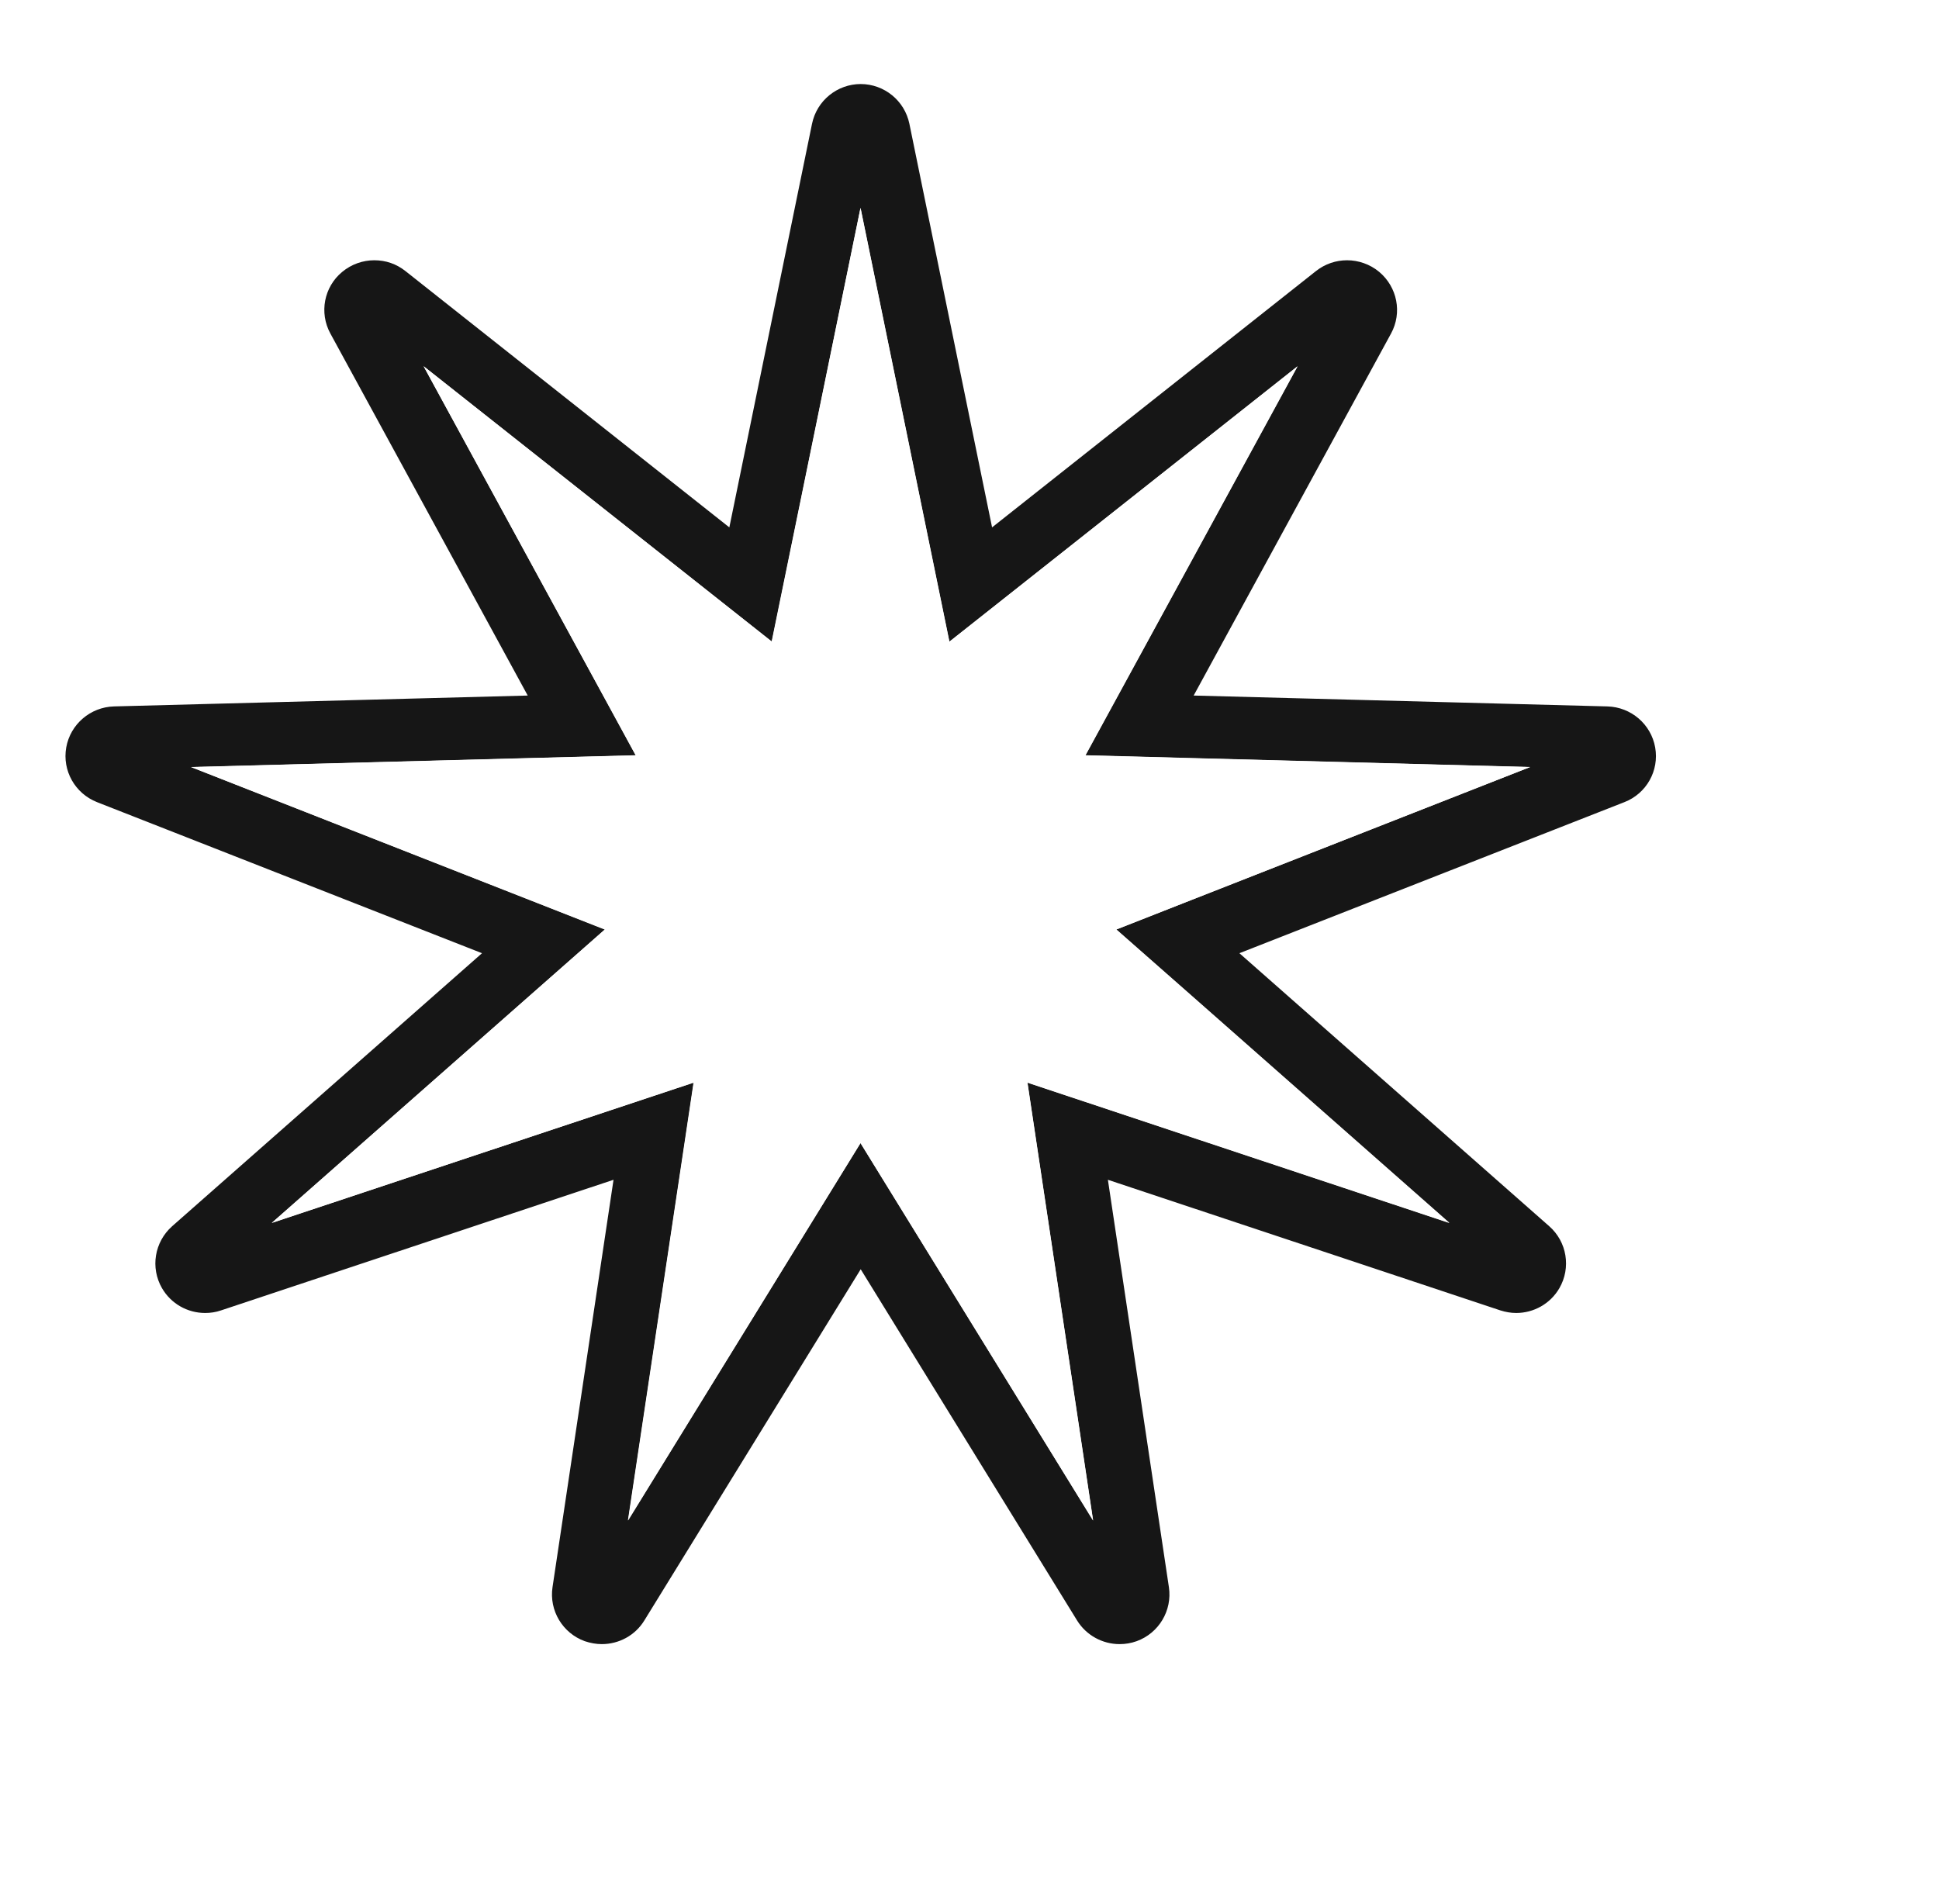 <svg width="56" height="55" viewBox="0 0 56 55" fill="none" xmlns="http://www.w3.org/2000/svg">
<g clip-path="url(#clip0_3104_48)">
<g filter="url(#filter0_d_3104_48)">
<path d="M22.381 52.748C22.066 52.748 21.755 52.693 21.458 52.586C20.256 52.15 19.522 50.921 19.707 49.663L21.165 39.925L11.782 43.048C11.504 43.14 11.219 43.188 10.925 43.188C9.961 43.188 9.064 42.671 8.585 41.841C7.948 40.741 8.177 39.327 9.134 38.482L16.54 31.955L7.336 28.342C6.145 27.877 5.444 26.625 5.667 25.374C5.889 24.119 6.98 23.185 8.255 23.152L18.146 22.89L13.429 14.234C12.821 13.115 13.088 11.709 14.067 10.889C14.553 10.483 15.168 10.258 15.802 10.258C16.436 10.258 17.008 10.465 17.482 10.841L25.226 16.969L27.203 7.32C27.459 6.072 28.571 5.168 29.851 5.168C31.13 5.168 32.243 6.072 32.498 7.32L34.475 16.969L42.219 10.841C42.697 10.465 43.294 10.258 43.903 10.258C44.511 10.258 45.156 10.483 45.642 10.889C46.621 11.705 46.892 13.115 46.28 14.234L41.562 22.89L51.453 23.152C52.733 23.185 53.823 24.119 54.042 25.374C54.264 26.629 53.56 27.877 52.373 28.345L43.168 31.959L50.574 38.485C51.531 39.331 51.765 40.741 51.123 41.844C50.641 42.675 49.744 43.192 48.783 43.192C48.49 43.192 48.205 43.144 47.926 43.051L38.544 39.929L40.001 49.666C40.19 50.925 39.456 52.154 38.254 52.59C37.958 52.697 37.646 52.752 37.331 52.752C36.396 52.752 35.514 52.261 35.028 51.468L29.854 43.074L24.681 51.468C24.191 52.257 23.309 52.752 22.378 52.752L22.381 52.748ZM25.037 34.008C25.33 34.008 25.619 34.107 25.849 34.303C26.186 34.584 26.35 35.019 26.287 35.451L25.308 41.996L28.782 36.355C29.012 35.983 29.42 35.757 29.858 35.757C30.296 35.757 30.704 35.986 30.933 36.355L34.408 41.996L33.429 35.451C33.366 35.019 33.529 34.584 33.867 34.303C34.097 34.111 34.386 34.008 34.679 34.008C34.813 34.008 34.95 34.03 35.08 34.074L41.384 36.171L36.407 31.786C36.077 31.494 35.925 31.055 35.999 30.627C36.074 30.198 36.37 29.837 36.782 29.674L42.964 27.249L36.318 27.072C35.881 27.061 35.477 26.821 35.258 26.444C35.039 26.068 35.032 25.599 35.243 25.215L38.414 19.401L33.211 23.517C32.984 23.698 32.706 23.79 32.424 23.79C32.28 23.79 32.131 23.765 31.99 23.713C31.579 23.561 31.271 23.211 31.186 22.783L29.858 16.301L28.53 22.783C28.441 23.211 28.137 23.565 27.726 23.713C27.585 23.765 27.44 23.79 27.292 23.79C27.01 23.79 26.732 23.698 26.505 23.517L21.302 19.401L24.473 25.215C24.684 25.599 24.677 26.064 24.458 26.444C24.239 26.825 23.835 27.061 23.398 27.072L16.752 27.245L22.934 29.671C23.342 29.829 23.639 30.191 23.713 30.623C23.791 31.055 23.635 31.494 23.305 31.782L18.328 36.167L24.633 34.071C24.762 34.026 24.9 34.004 25.033 34.004L25.037 34.008Z" fill="#161616"/>
<path d="M29.854 6.427C30.537 6.427 31.126 6.906 31.264 7.575L33.652 19.232L43.009 11.827C43.272 11.62 43.587 11.517 43.906 11.517C44.225 11.517 44.563 11.627 44.833 11.853C45.356 12.292 45.501 13.034 45.175 13.632L39.474 24.089L51.423 24.403C52.106 24.422 52.684 24.916 52.803 25.588C52.922 26.26 52.551 26.921 51.913 27.168L40.795 31.531L49.743 39.416C50.255 39.866 50.378 40.615 50.036 41.206C49.773 41.66 49.291 41.922 48.79 41.922C48.638 41.922 48.486 41.896 48.334 41.848L36.997 38.075L38.759 49.843C38.859 50.515 38.469 51.169 37.828 51.401C37.664 51.46 37.501 51.486 37.334 51.486C36.845 51.486 36.374 51.235 36.107 50.803L29.858 40.659L23.609 50.803C23.342 51.239 22.871 51.486 22.381 51.486C22.218 51.486 22.051 51.456 21.888 51.401C21.247 51.169 20.857 50.515 20.957 49.843L22.719 38.075L11.382 41.848C11.23 41.9 11.078 41.922 10.925 41.922C10.421 41.922 9.943 41.66 9.679 41.206C9.338 40.615 9.461 39.87 9.972 39.416L18.921 31.531L7.803 27.168C7.165 26.917 6.794 26.256 6.913 25.588C7.031 24.92 7.61 24.422 8.292 24.403L20.241 24.089L14.541 13.632C14.215 13.034 14.356 12.288 14.883 11.853C15.15 11.631 15.48 11.517 15.81 11.517C16.14 11.517 16.444 11.62 16.707 11.827L26.064 19.232L28.452 7.575C28.59 6.906 29.179 6.427 29.862 6.427M27.292 22.532L17.234 14.577L23.36 25.817L10.518 26.156L22.467 30.848L12.847 39.323L25.029 35.27L23.134 47.916L29.851 37.016L36.567 47.916L34.672 35.27L39.397 36.843L46.855 39.323L39.397 32.753L37.238 30.848L39.397 29.999L49.187 26.156L39.397 25.898L36.344 25.817L39.397 20.221L42.471 14.581L39.397 17.013L32.417 22.535L29.851 10.007L27.284 22.535M29.854 3.909C27.978 3.909 26.342 5.238 25.968 7.069L24.403 14.706L18.272 9.856C17.571 9.302 16.696 8.999 15.806 8.999C14.875 8.999 13.97 9.328 13.258 9.922C11.819 11.122 11.426 13.185 12.32 14.828L16.055 21.679L8.226 21.886C6.349 21.934 4.751 23.307 4.424 25.145C4.098 26.983 5.129 28.818 6.876 29.504L14.163 32.365L8.3 37.533C6.894 38.77 6.557 40.844 7.495 42.461C8.2 43.679 9.516 44.436 10.929 44.436C11.356 44.436 11.778 44.365 12.186 44.233L19.615 41.759L18.458 49.471C18.18 51.32 19.259 53.125 21.024 53.763C21.462 53.922 21.918 54.003 22.381 54.003C23.75 54.003 25.048 53.28 25.764 52.121L29.858 45.477L33.952 52.121C34.668 53.284 35.962 54.003 37.334 54.003C37.798 54.003 38.254 53.922 38.692 53.763C40.457 53.125 41.536 51.32 41.258 49.471L40.101 41.759L47.529 44.229C47.937 44.365 48.36 44.432 48.787 44.432C50.2 44.432 51.516 43.675 52.221 42.457C53.159 40.84 52.822 38.766 51.416 37.529L45.553 32.361L52.84 29.501C54.587 28.814 55.618 26.983 55.292 25.141C54.965 23.303 53.367 21.93 51.49 21.882L43.661 21.675L47.396 14.824C48.29 13.182 47.897 11.118 46.458 9.918C45.746 9.324 44.841 8.996 43.91 8.996C42.979 8.996 42.141 9.302 41.444 9.852L35.313 14.702L33.748 7.065C33.374 5.234 31.738 3.905 29.862 3.905L29.854 3.909ZM27.292 25.049C27.581 25.049 27.874 24.997 28.156 24.898C28.983 24.599 29.591 23.894 29.769 23.037L29.858 22.602L29.947 23.037C30.121 23.894 30.733 24.599 31.56 24.898C31.842 25.001 32.135 25.049 32.424 25.049C32.988 25.049 33.544 24.861 33.997 24.503L34.345 24.226L34.134 24.617C33.715 25.385 33.726 26.315 34.167 27.076C34.609 27.832 35.41 28.308 36.289 28.331L36.737 28.342L36.322 28.504C35.506 28.825 34.913 29.545 34.761 30.409C34.609 31.269 34.916 32.147 35.573 32.727L35.907 33.022L35.484 32.882C35.221 32.793 34.95 32.753 34.683 32.753C34.097 32.753 33.518 32.956 33.058 33.34C32.383 33.901 32.053 34.772 32.183 35.636L32.25 36.075L32.016 35.695C31.556 34.949 30.741 34.495 29.862 34.495C28.983 34.495 28.167 34.949 27.707 35.695L27.473 36.075L27.54 35.636C27.67 34.772 27.34 33.901 26.665 33.34C26.205 32.956 25.626 32.753 25.04 32.753C24.773 32.753 24.503 32.797 24.239 32.882L23.817 33.022L24.15 32.727C24.807 32.147 25.115 31.269 24.963 30.409C24.811 29.549 24.217 28.825 23.401 28.504L22.986 28.342L23.435 28.331C24.314 28.308 25.115 27.832 25.556 27.076C25.997 26.319 26.008 25.389 25.589 24.617L25.374 24.226L25.723 24.503C26.175 24.861 26.732 25.049 27.295 25.049H27.292Z" fill="white"/>
<path d="M36.352 25.813L39.404 20.217L42.478 14.577L39.404 17.009L32.421 22.532L29.854 10.003L27.292 22.532L17.234 14.577L23.36 25.813L10.518 26.153L22.47 30.844L12.85 39.319L25.037 35.267L23.142 47.913L29.854 37.013L36.571 47.913L34.675 35.267L39.404 36.839L46.862 39.319L39.404 32.745L37.242 30.844L39.404 29.995L49.191 26.153L39.404 25.894L36.352 25.813Z" fill="white"/>
</g>
</g>
<defs>
<filter id="filter0_d_3104_48" x="-4.636" y="-4.095" width="59.987" height="58.098" filterUnits="userSpaceOnUse" color-interpolation-filters="sRGB">
<feFlood flood-opacity="0" result="BackgroundImageFix"/>
<feColorMatrix in="SourceAlpha" type="matrix" values="0 0 0 0 0 0 0 0 0 0 0 0 0 0 0 0 0 0 127 0" result="hardAlpha"/>
<feOffset dx="-5" dy="-4"/>
<feGaussianBlur stdDeviation="2"/>
<feColorMatrix type="matrix" values="0 0 0 0 0 0 0 0 0 0 0 0 0 0 0 0 0 0 0.2 0"/>
<feBlend mode="normal" in2="BackgroundImageFix" result="effect1_dropShadow_3104_48"/>
<feBlend mode="normal" in="SourceGraphic" in2="effect1_dropShadow_3104_48" result="shape"/>
</filter>
<clipPath id="clip0_3104_48">
<rect width="56" height="55" fill="white"/>
</clipPath>
</defs>
</svg>
